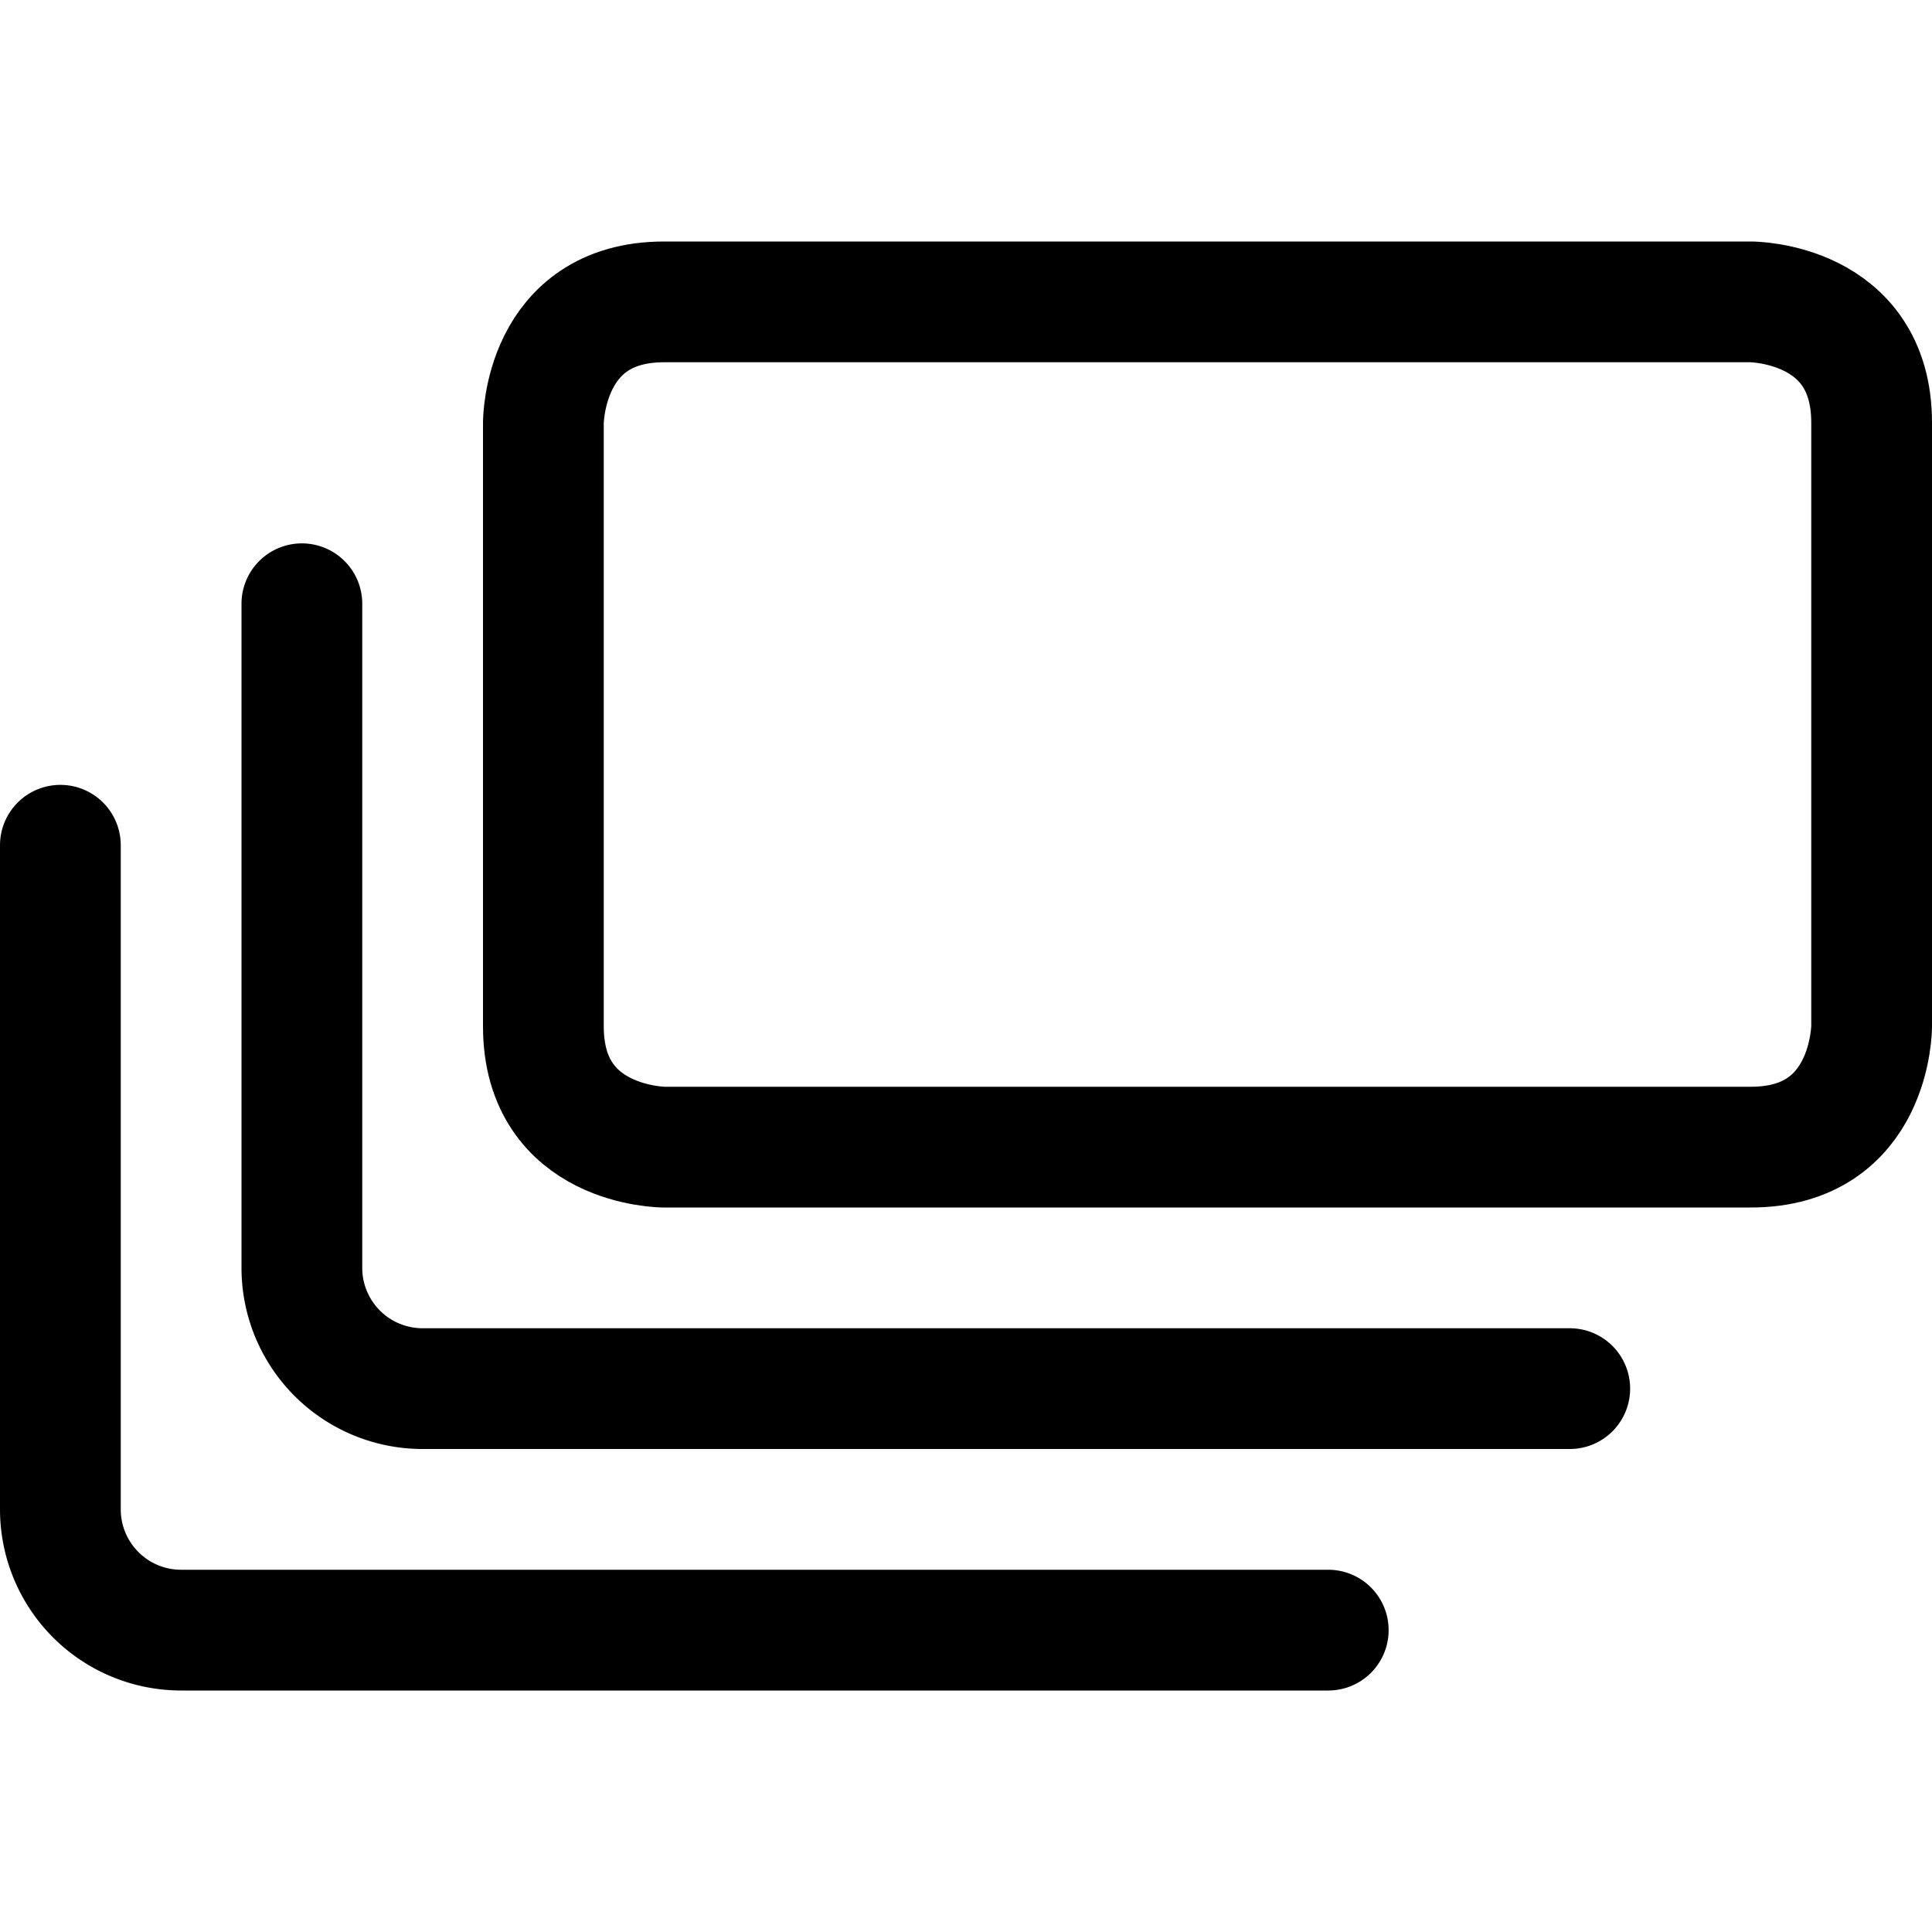 <svg xmlns="http://www.w3.org/2000/svg" viewBox="0 0 24 24" id="Layers-1--Streamline-Ultimate"><desc> Layers 1 Streamline Icon: https://streamlinehq.com </desc><defs></defs><title>layers-1</title><path d="M8.25 3.75h13.5s1.5 0 1.5 1.5v7.5s0 1.5 -1.5 1.5H8.25s-1.5 0 -1.5 -1.5v-7.5s0 -1.5 1.5 -1.5" fill="none" stroke="#000000" stroke-linecap="round" stroke-linejoin="round" stroke-width="1.5"></path><path d="M3.75 7.5v8.25a1.5 1.5 0 0 0 1.5 1.5H19.5" fill="none" stroke="#000000" stroke-linecap="round" stroke-linejoin="round" stroke-width="1.5"></path><path d="M0.75 10.5v8.25a1.5 1.5 0 0 0 1.5 1.5H16.5" fill="none" stroke="#000000" stroke-linecap="round" stroke-linejoin="round" stroke-width="1.5"></path></svg>